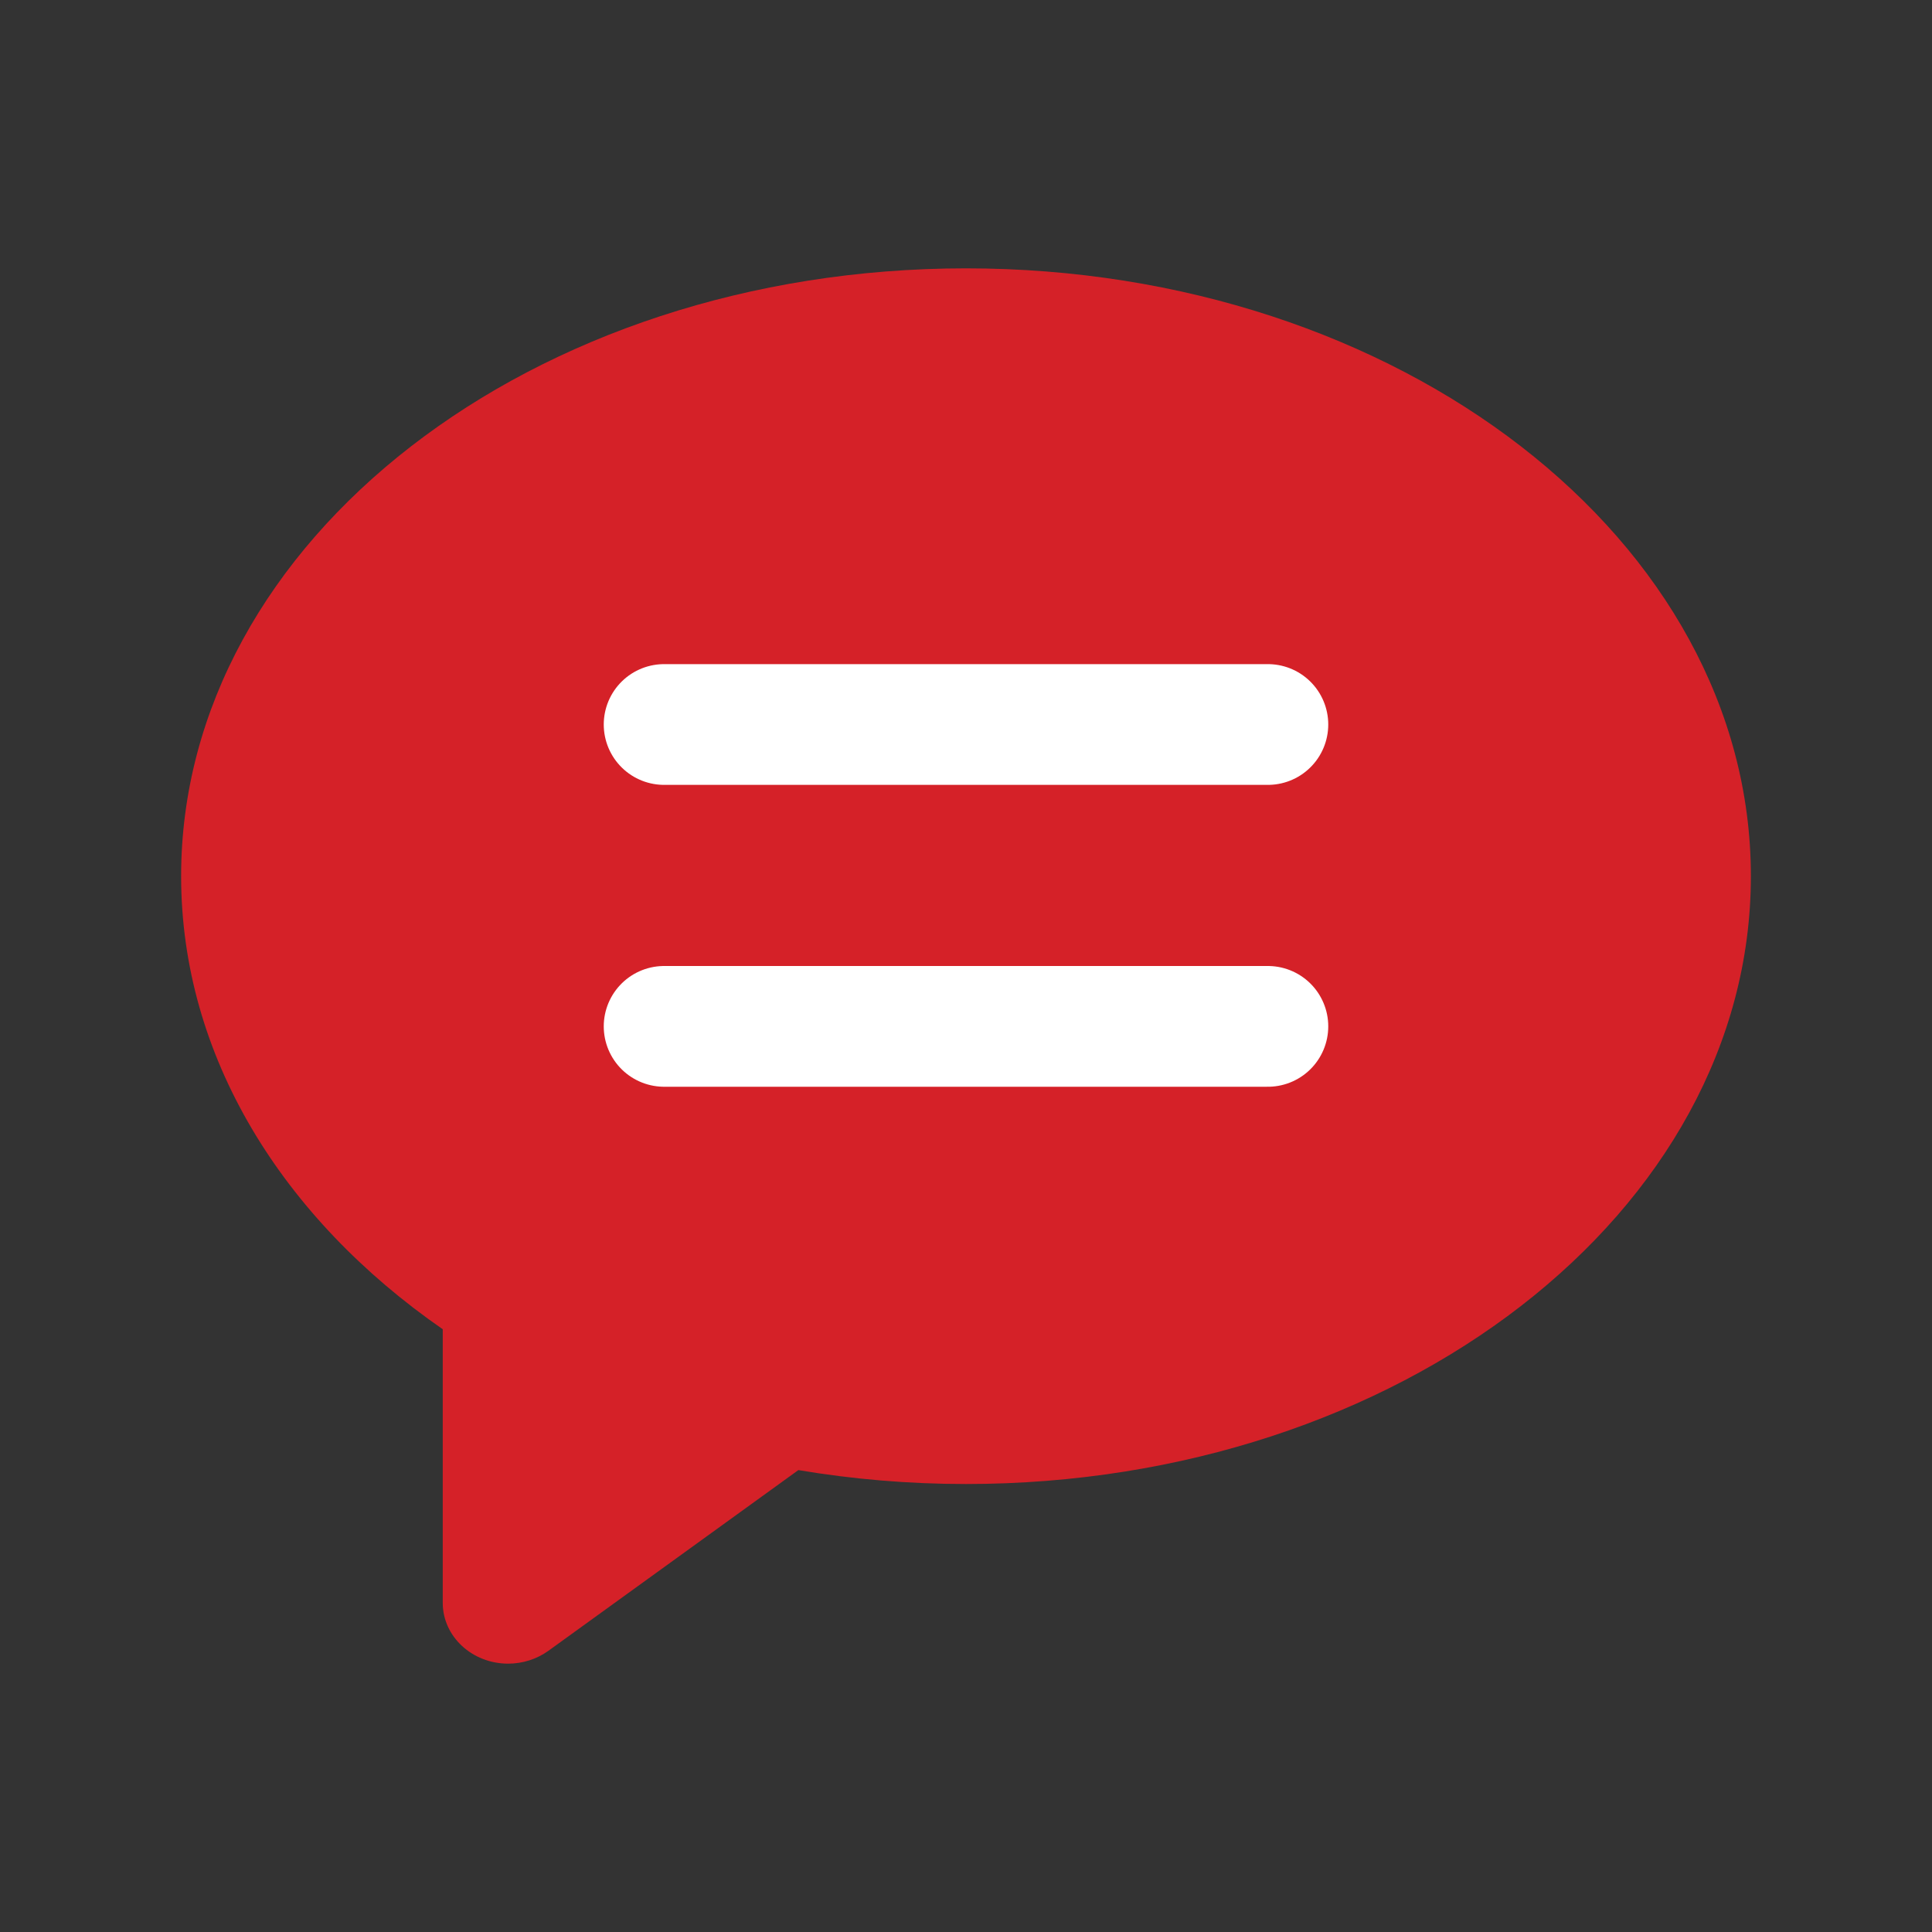 <?xml version="1.0" encoding="UTF-8"?> <svg xmlns="http://www.w3.org/2000/svg" width="48" height="48" viewBox="0 0 48 48" fill="none"><rect x="0" y="0" width="48" height="48" fill="#333333" stroke="none"/><path d="M24 6.667C13.231 6.667 4.5 13.428 4.5 21.768C4.5 26.241 7.011 30.26 11 33.025V39.823C11 40.657 11.728 41.333 12.625 41.333C12.986 41.333 13.337 41.22 13.623 41.015L19.835 36.524C21.177 36.75 22.57 36.87 24 36.87C34.769 36.87 43.5 30.109 43.5 21.768C43.5 13.428 34.769 6.667 24 6.667Z" fill="#D52128"></path><path d="M16.5 18H31.5" stroke="white" stroke-width="3" stroke-linecap="round"></path><path d="M16.5 25.5H31.5" stroke="white" stroke-width="3" stroke-linecap="round"></path></svg> 